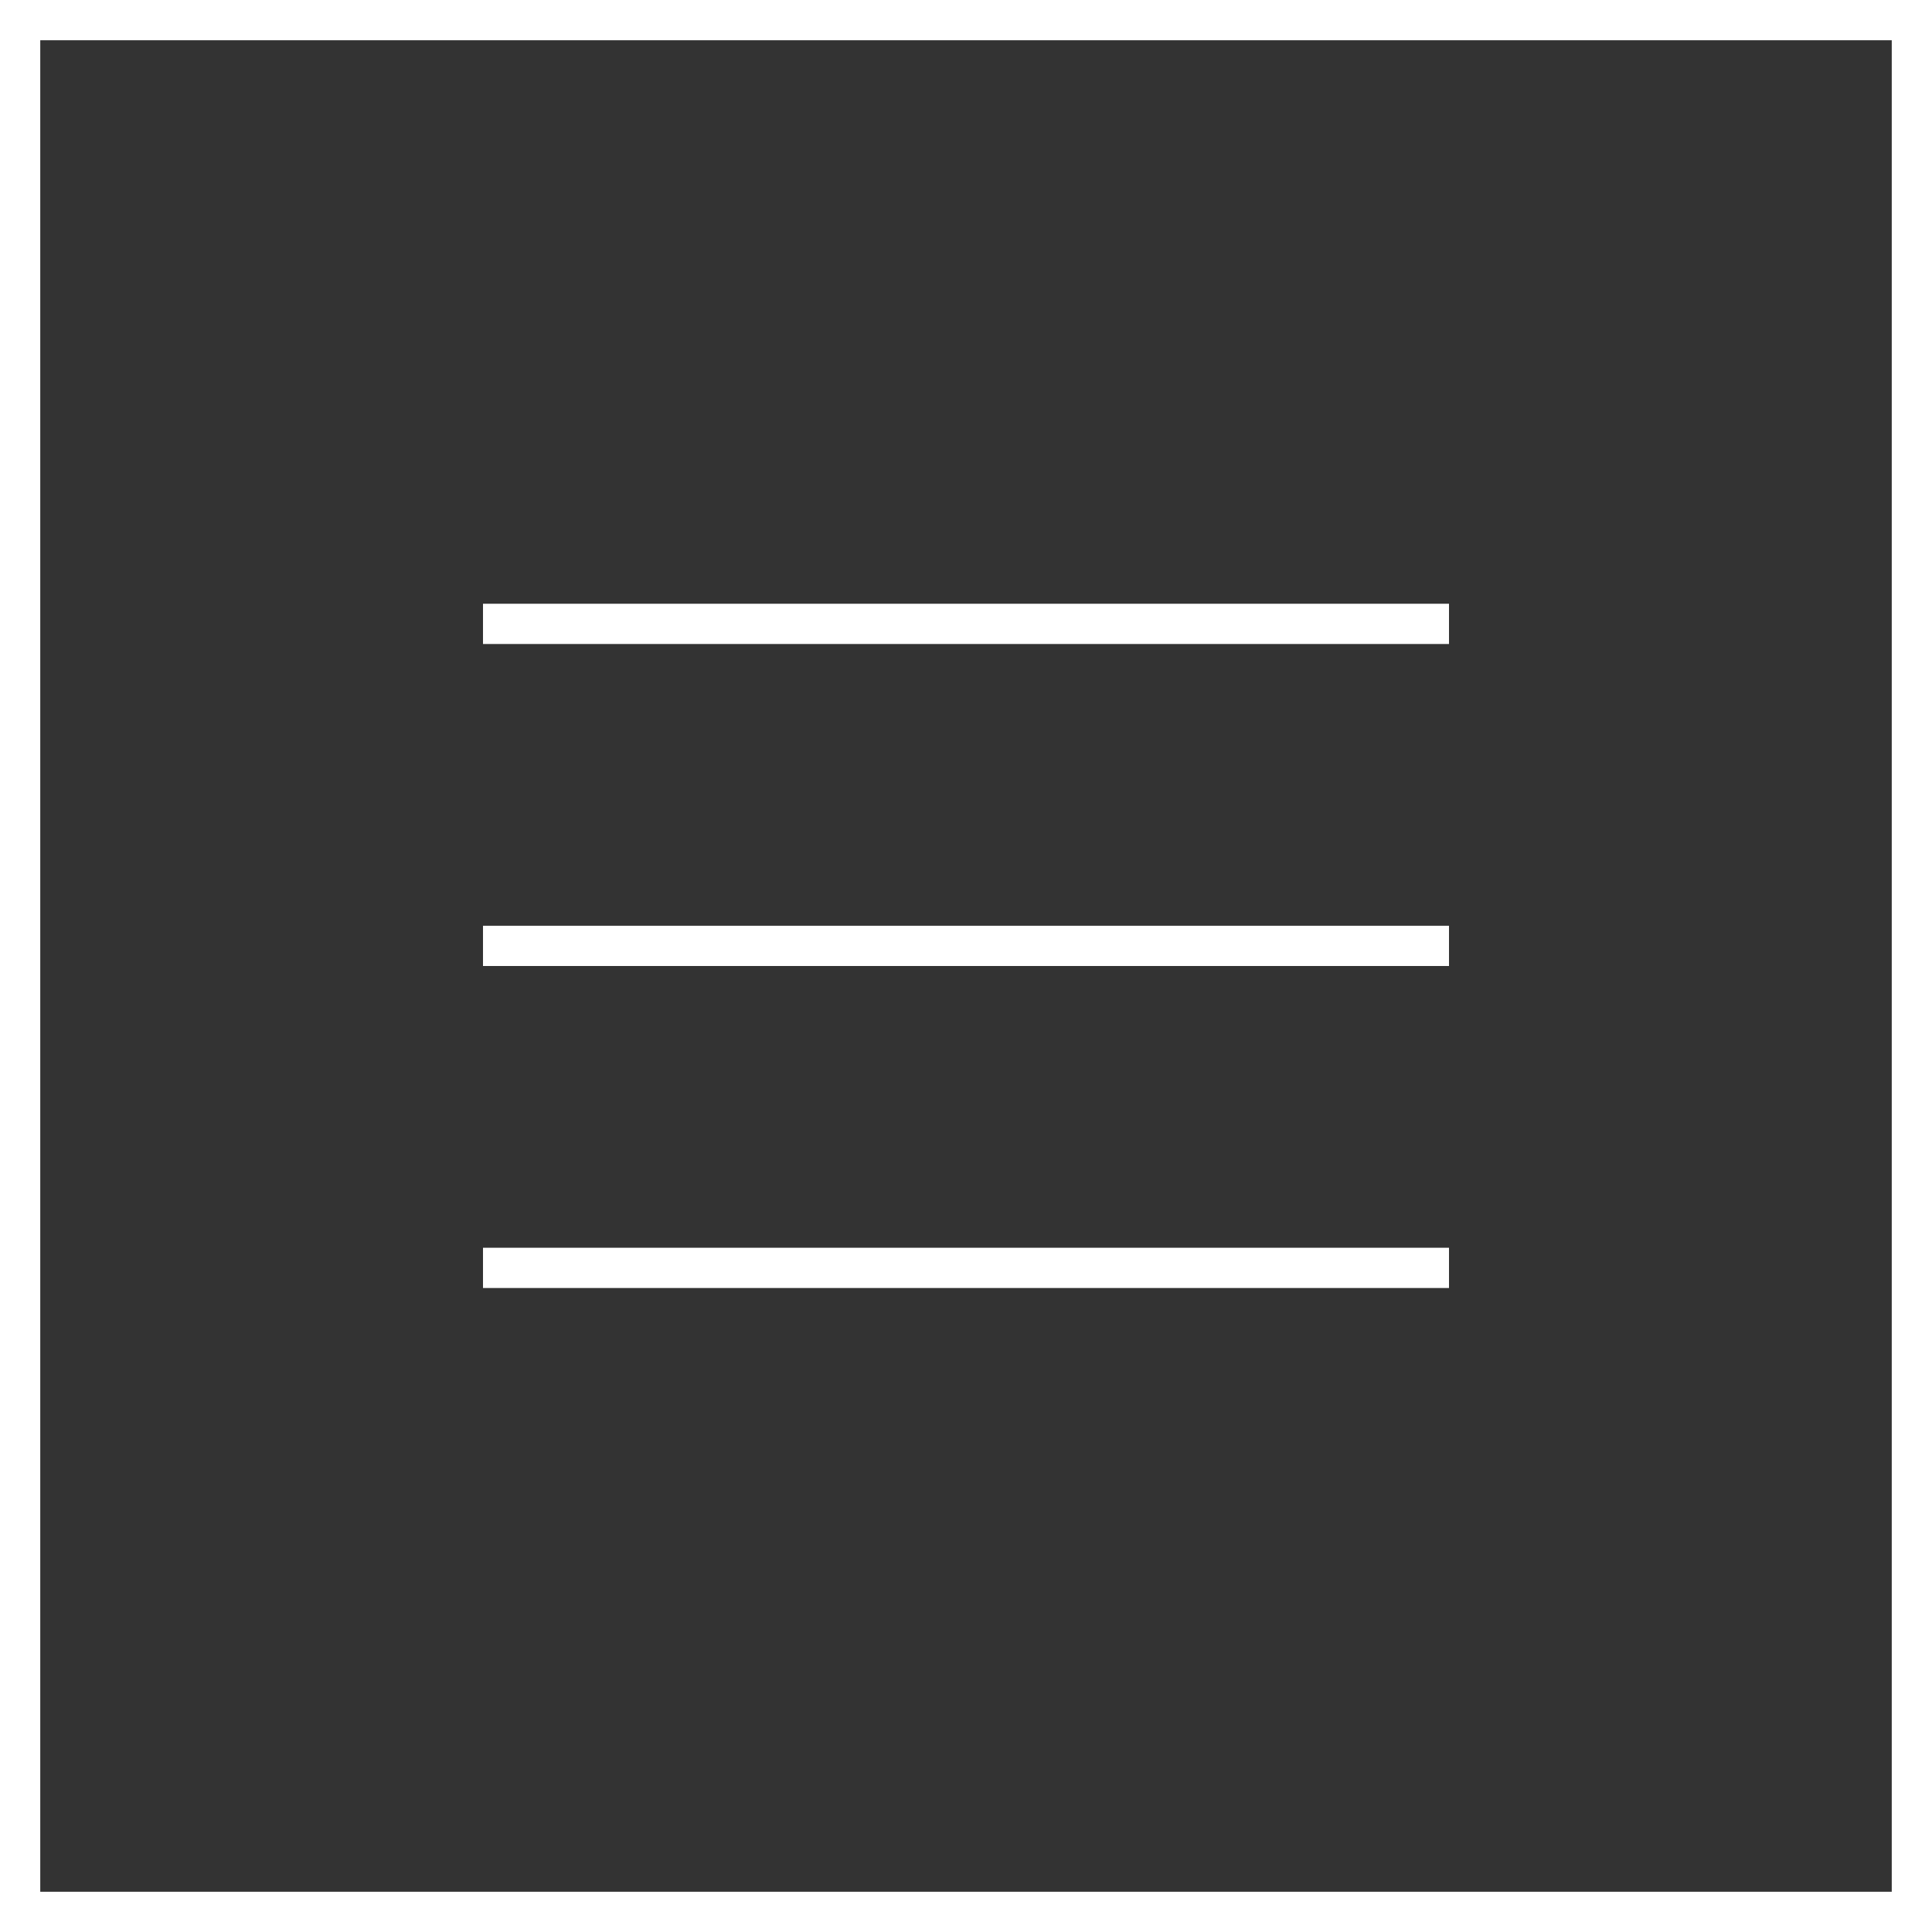 <?xml version="1.0" encoding="UTF-8"?> <svg xmlns="http://www.w3.org/2000/svg" width="48" height="48" viewBox="0 0 48 48" fill="none"><rect x="0" y="0" width="48" height="48" fill="#333333" stroke="none"/><rect x="0.5" y="0.5" width="47" height="47" stroke="white"></rect><path fill-rule="evenodd" clip-rule="evenodd" d="M36 16H12V15H36V16Z" fill="white"></path><path fill-rule="evenodd" clip-rule="evenodd" d="M36 24H12V23H36V24Z" fill="white"></path><path fill-rule="evenodd" clip-rule="evenodd" d="M36 32H12V31H36V32Z" fill="white"></path></svg> 